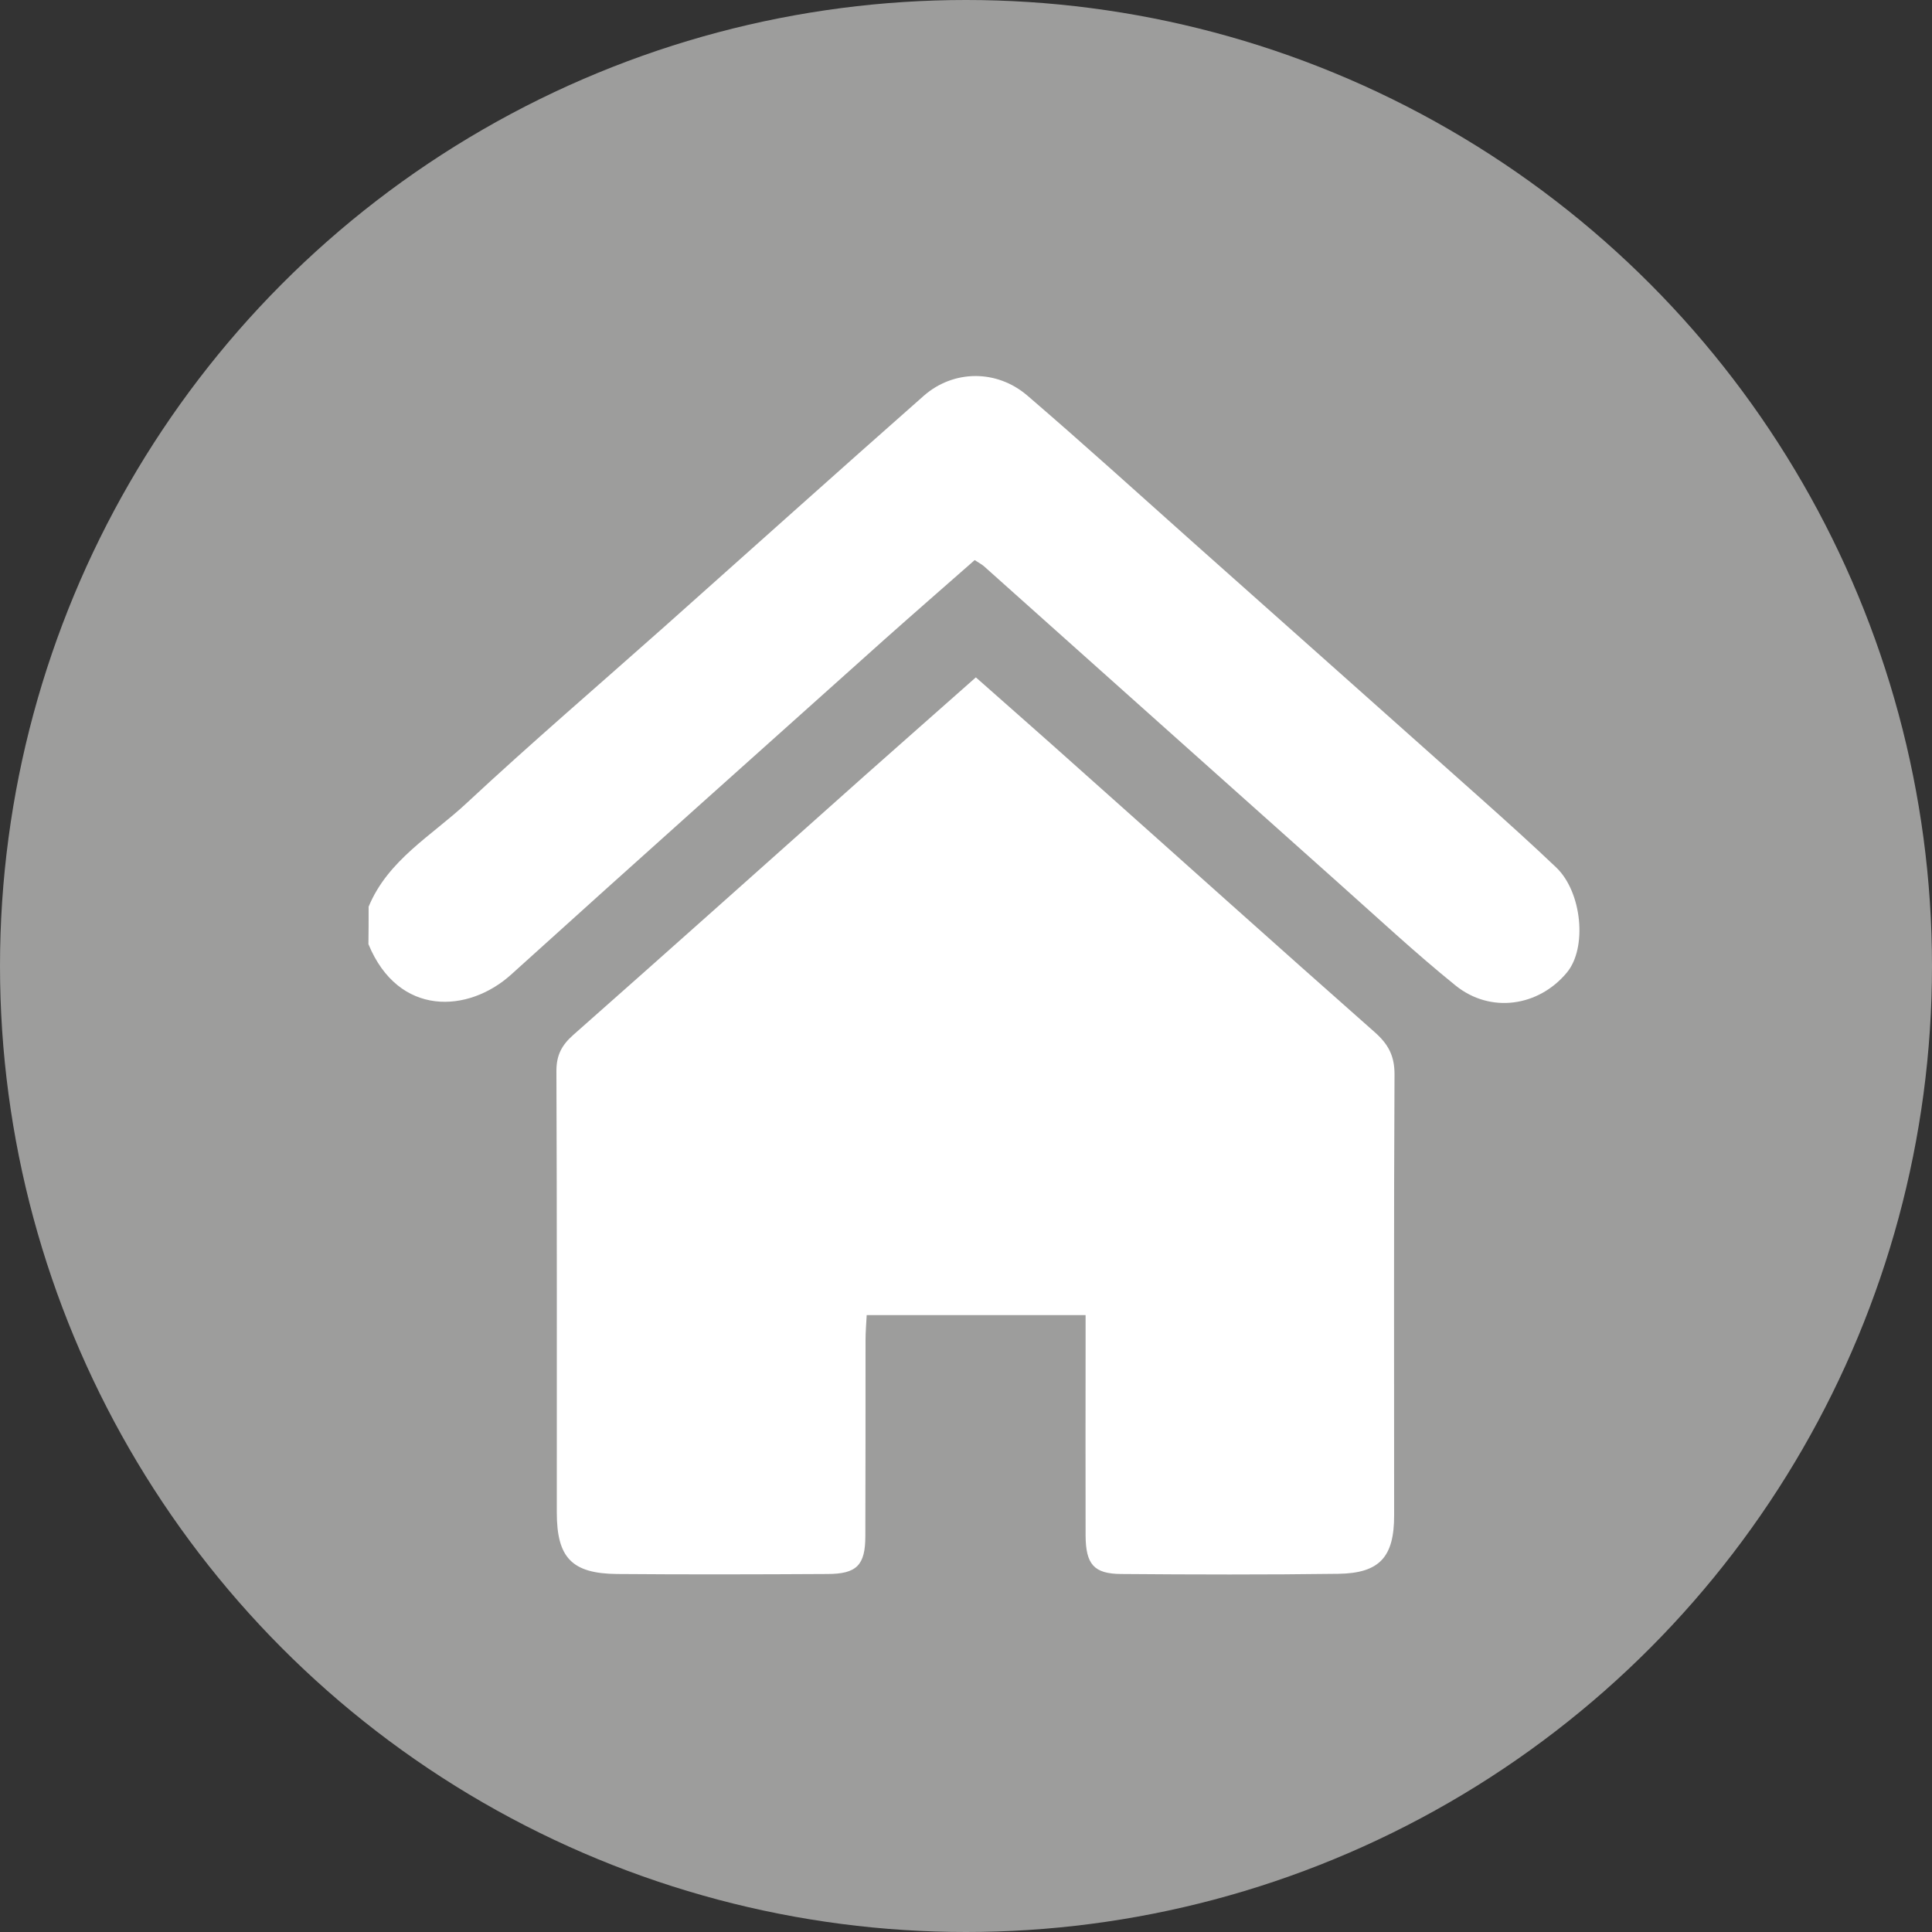 <?xml version="1.0" encoding="utf-8"?>
<!-- Generator: Adobe Illustrator 23.0.3, SVG Export Plug-In . SVG Version: 6.00 Build 0)  -->
<svg version="1.1" id="Ebene_1" xmlns="http://www.w3.org/2000/svg" xmlns:xlink="http://www.w3.org/1999/xlink" x="0px" y="0px"
	 viewBox="0 0 100 100" style="enable-background:new 0 0 100 100;" xml:space="preserve">
<rect x="0" y="0" width="100" height="100" fill="#333333" stroke="none"/>
<style type="text/css">
	.st0{fill-rule:evenodd;clip-rule:evenodd;fill:#9D9D9C;}
	.st1{fill-rule:evenodd;clip-rule:evenodd;fill:#FFFFFF;}
</style>
<circle class="st0" cx="50" cy="50" r="50"/>
<g>
	<path class="st1" d="M19.08,46.93c1-2.42,3.27-3.68,5.06-5.35c3.36-3.13,6.85-6.12,10.28-9.17c4.46-3.97,8.91-7.97,13.39-11.92
		c1.53-1.35,3.77-1.38,5.36-0.02c2.9,2.49,5.73,5.06,8.58,7.6c4.98,4.43,9.96,8.86,14.93,13.29c1.3,1.16,2.6,2.33,3.87,3.54
		c1.34,1.28,1.61,4.17,0.55,5.44c-1.46,1.76-3.95,2.13-5.76,0.67c-2.08-1.68-4.05-3.52-6.05-5.3c-6.13-5.47-12.25-10.94-18.37-16.41
		c-0.12-0.1-0.26-0.17-0.47-0.31c-1.56,1.37-3.12,2.73-4.66,4.1c-6.45,5.78-12.91,11.54-19.33,17.35c-2.21,2-5.83,2.21-7.39-1.57
		C19.08,48.24,19.08,47.58,19.08,46.93z"/>
	<path class="st1" d="M50.51,35.06c1.83,1.62,3.6,3.17,5.35,4.74c5.1,4.54,10.18,9.11,15.3,13.63c0.69,0.61,1.02,1.21,1.02,2.17
		c-0.04,7.61-0.02,15.23-0.02,22.84c0,2.14-0.74,2.99-2.89,3.02c-3.75,0.05-7.49,0.04-11.24,0.01c-1.41-0.01-1.83-0.5-1.84-1.99
		c-0.01-3.34,0-6.68,0-10.02c0-0.44,0-0.88,0-1.39c-3.81,0-7.5,0-11.33,0c-0.02,0.42-0.06,0.85-0.06,1.29c0,3.38,0,6.76-0.01,10.14
		c0,1.51-0.44,1.97-1.97,1.97c-3.62,0.02-7.25,0.03-10.87,0c-2.36-0.02-3.13-0.85-3.13-3.19c0-7.62,0.01-15.23-0.02-22.85
		c0-0.81,0.27-1.33,0.87-1.86c5.06-4.47,10.09-8.97,15.13-13.46C46.68,38.44,48.57,36.78,50.51,35.06z"/>
</g>
</svg>
